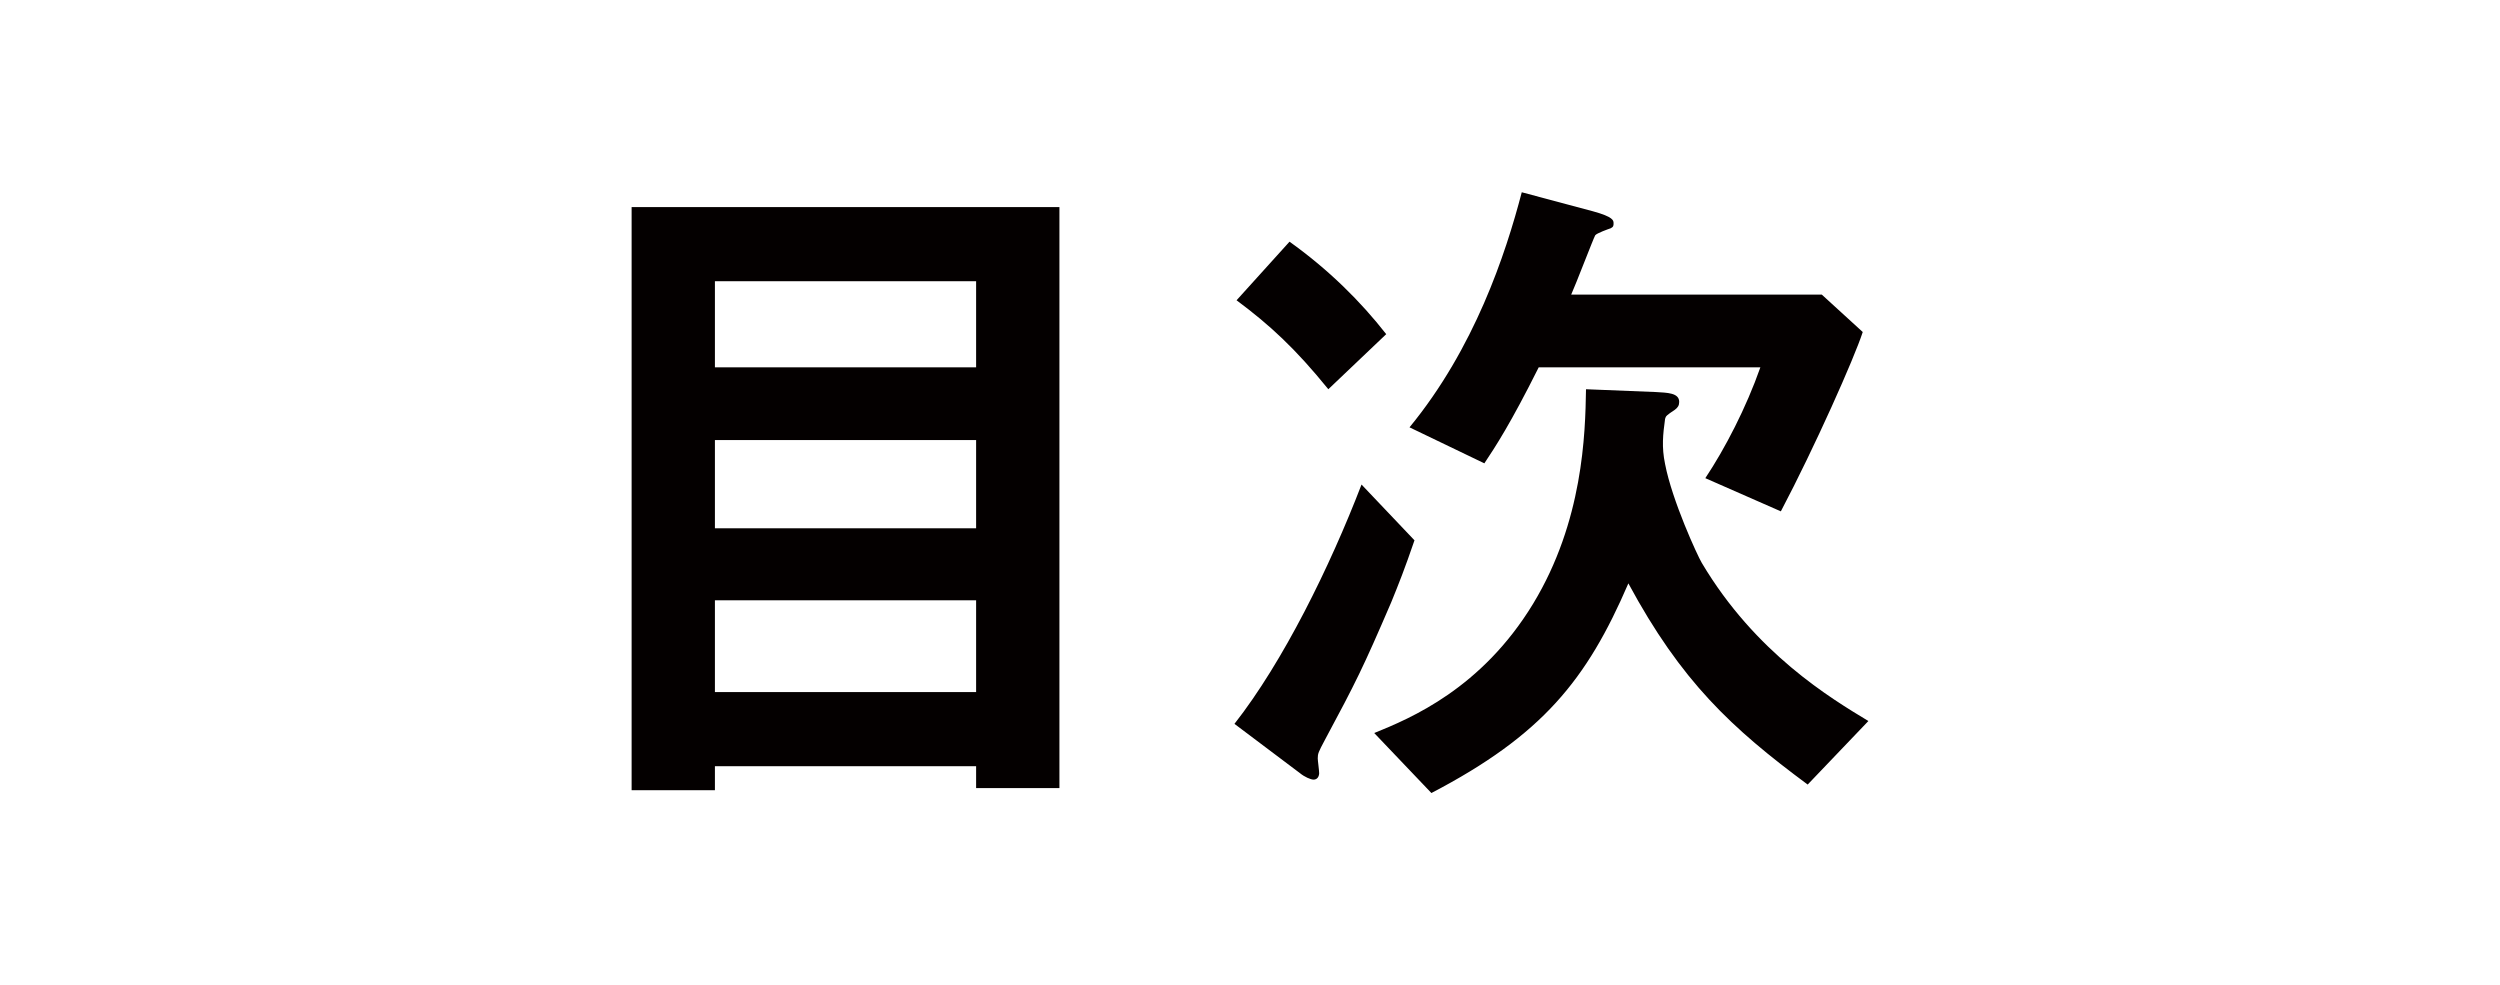 <?xml version="1.0" encoding="utf-8"?>
<!-- Generator: Adobe Illustrator 16.0.4, SVG Export Plug-In . SVG Version: 6.00 Build 0)  -->
<!DOCTYPE svg PUBLIC "-//W3C//DTD SVG 1.1//EN" "http://www.w3.org/Graphics/SVG/1.1/DTD/svg11.dtd">
<svg version="1.1" id="レイヤー_1" xmlns="http://www.w3.org/2000/svg" xmlns:xlink="http://www.w3.org/1999/xlink" x="0px"
	 y="0px" width="170px" height="67px" viewBox="0 0 170 67" enable-background="new 0 0 170 67" xml:space="preserve">
<rect fill="#FFFFFF" width="170" height="67"/>
<g>
	<path fill="#040000" d="M66.376,53.59v-1.488H48.614v1.632H42.95V14.082h29.091V53.59H66.376z M66.376,19.123H48.614v5.856h17.762
		V19.123z M66.376,29.924H48.614v6h17.762V29.924z M66.376,40.82H48.614v6.241h17.762V40.82z"/>
	<path fill="#040000" d="M94.599,40.965c-1.92,4.464-2.399,5.424-4.512,9.36c-0.433,0.816-0.48,0.912-0.48,1.248
		c0,0.145,0.096,0.816,0.096,1.009c0,0,0,0.432-0.384,0.432c-0.191,0-0.624-0.192-0.912-0.432l-4.464-3.36
		c3.312-4.225,6.48-10.657,8.641-16.273l3.601,3.792C95.511,38.708,95.127,39.669,94.599,40.965z M90.326,26.468
		c-2.256-2.784-3.984-4.369-6.24-6.049l3.601-3.984c2.688,1.92,4.849,4.08,6.576,6.288L90.326,26.468z M122.922,53.35
		c-5.185-3.84-8.593-7.009-12.193-13.681c-2.832,6.576-5.856,10.32-13.394,14.257l-3.888-4.08c2.496-1.009,7.296-3.024,10.801-8.785
		c3.408-5.616,3.552-11.569,3.6-14.593l4.753,0.191c0.768,0.048,1.584,0.048,1.584,0.672c0,0.24-0.096,0.385-0.288,0.528
		c-0.576,0.384-0.624,0.433-0.672,0.624c-0.145,1.057-0.24,1.92,0,3.072c0.48,2.496,2.208,6.24,2.496,6.721
		c3.648,6.145,8.785,9.217,11.329,10.753L122.922,53.35z M121.098,34.772l-5.137-2.257c1.344-2.016,2.784-4.8,3.744-7.536h-15.073
		c-1.92,3.84-2.929,5.376-3.696,6.528l-5.089-2.448c4.417-5.376,6.529-11.761,7.633-15.985l4.849,1.296
		c1.393,0.384,1.393,0.624,1.393,0.816c0,0.144,0,0.24-0.192,0.336c-0.145,0.048-0.96,0.336-1.056,0.48
		c-0.097,0.144-1.345,3.408-1.633,4.032h17.042l2.784,2.544C126.09,24.355,123.401,30.403,121.098,34.772z"/>
</g>
</svg>
